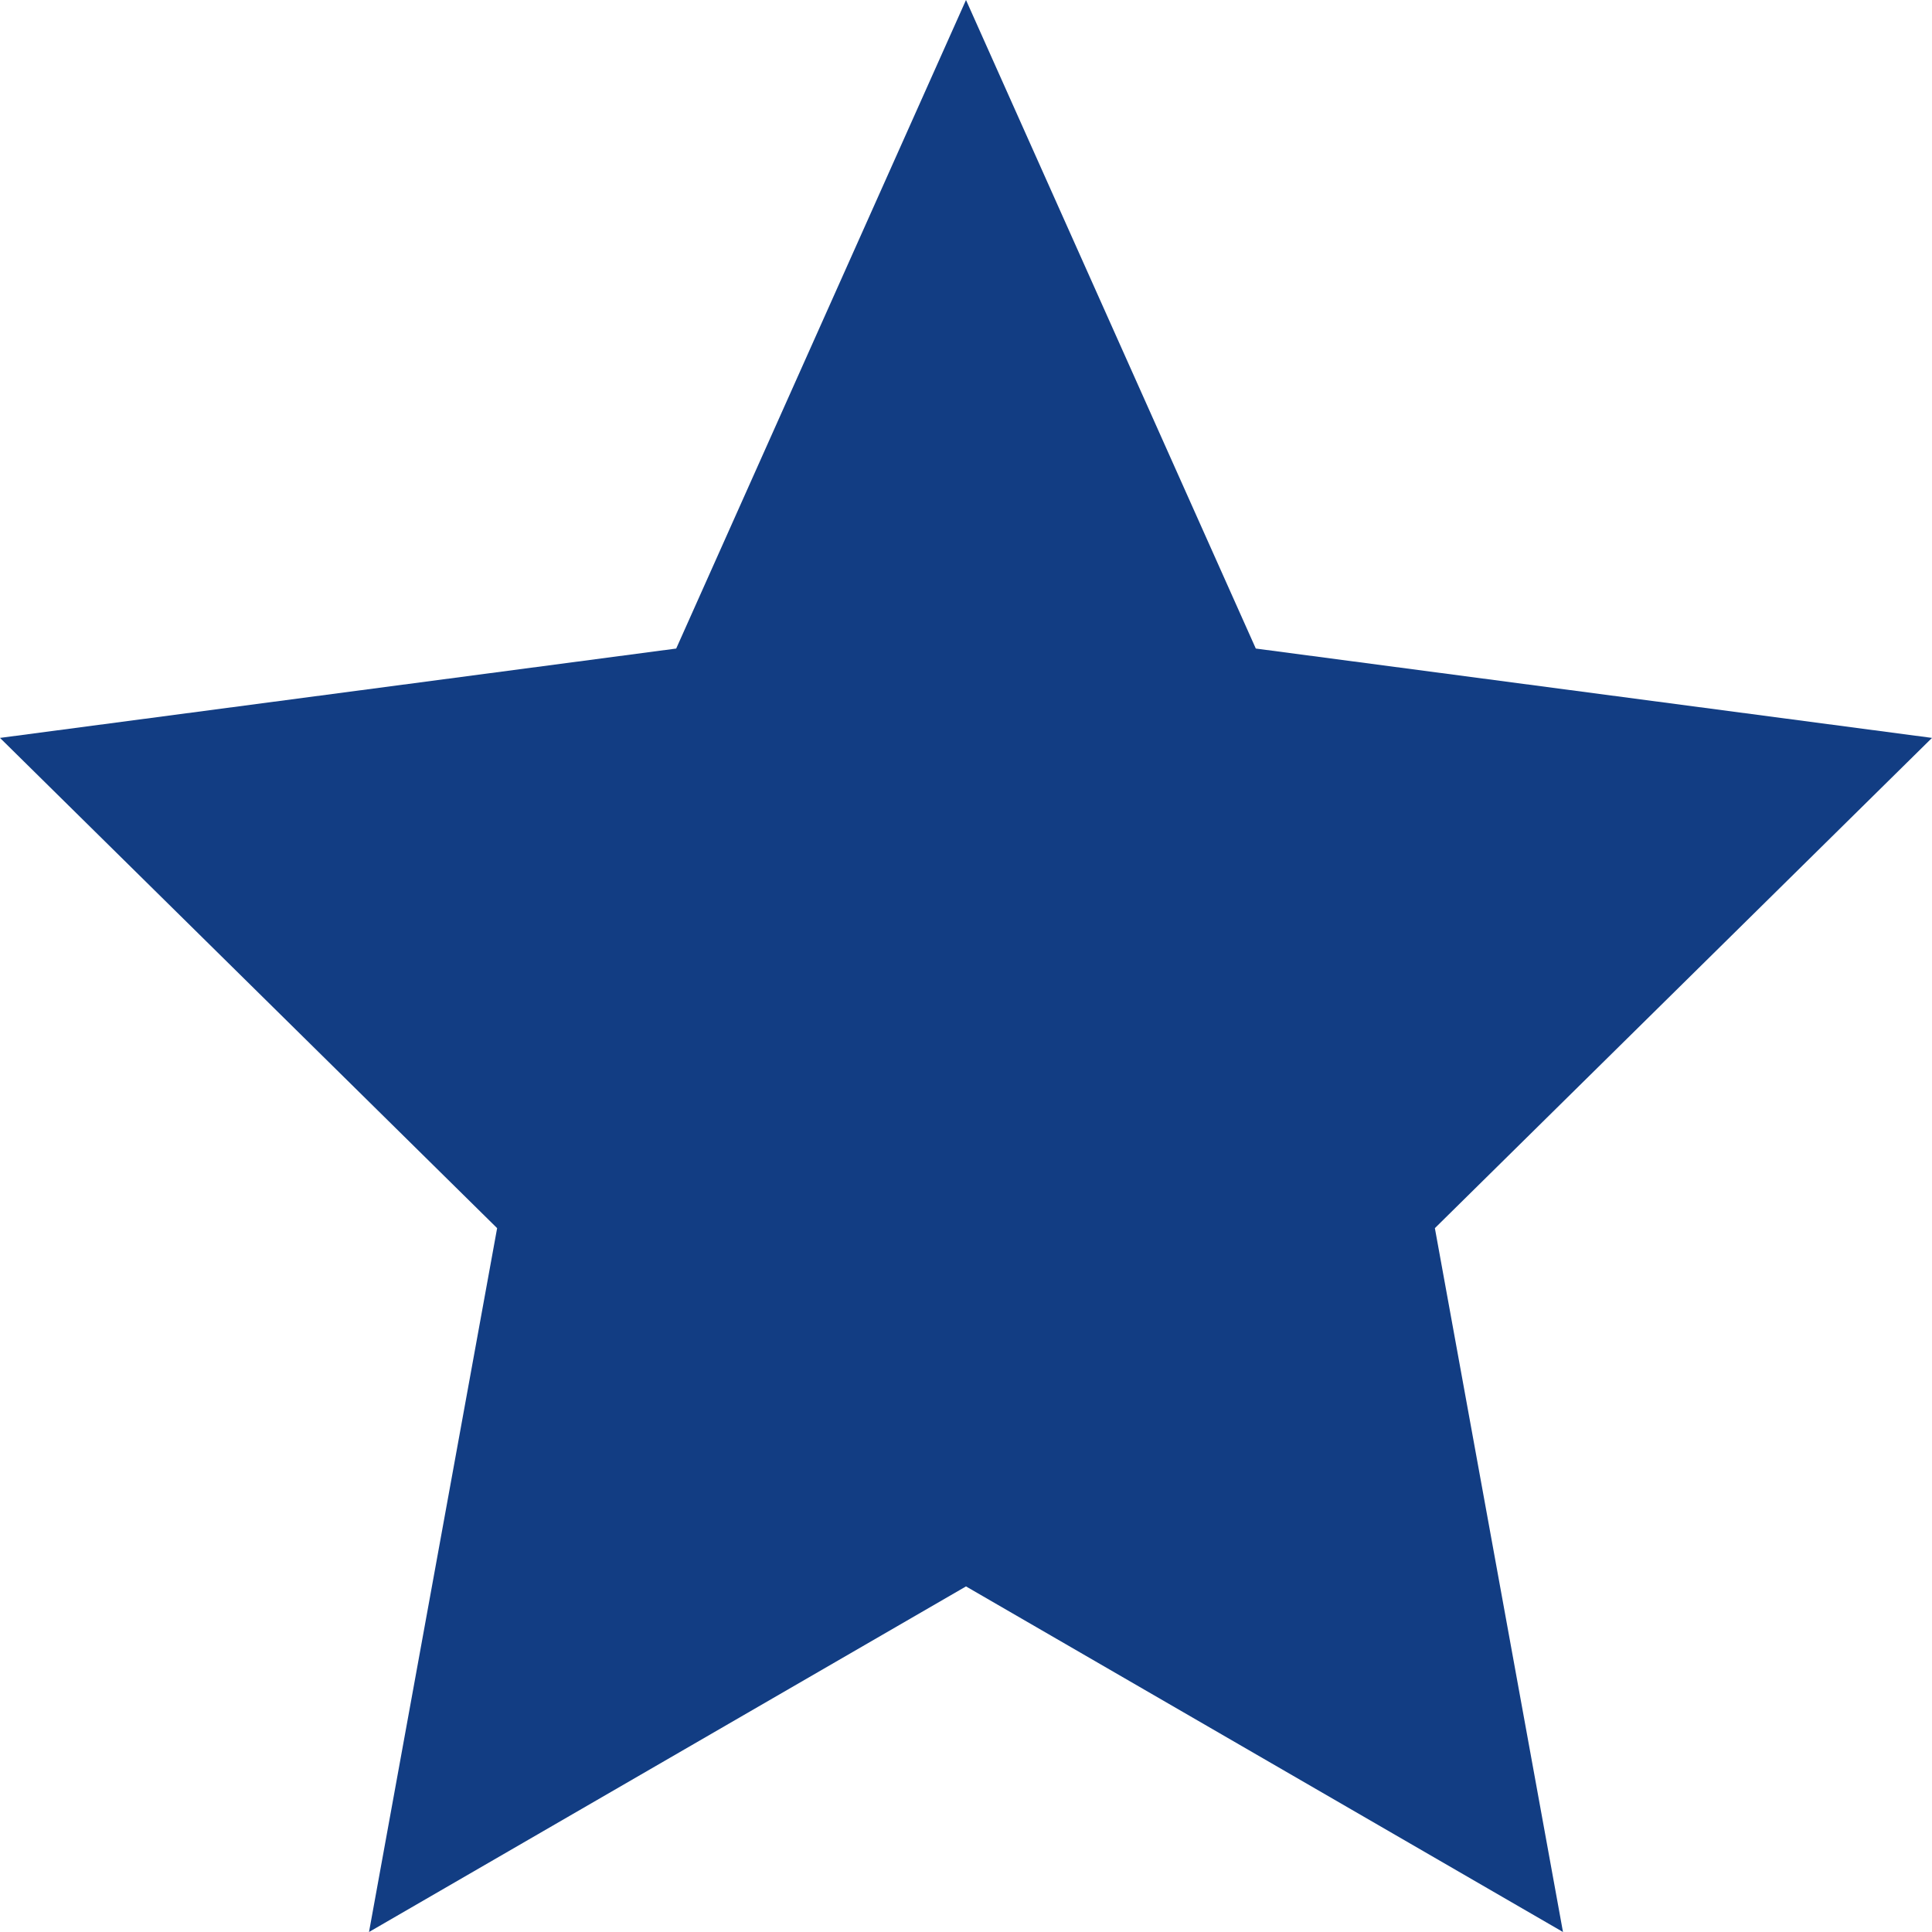 <svg xmlns="http://www.w3.org/2000/svg" width="16" height="16" viewBox="0 0 16 16">
  <path id="多角形_27" data-name="多角形 27" d="M8,0l2.4,5.371,5.6.74-4.117,4.06L12.944,16,8,13.138,3.056,16l1.061-5.829L0,6.111l5.6-.74Z" fill="#123d83"/>
</svg>
